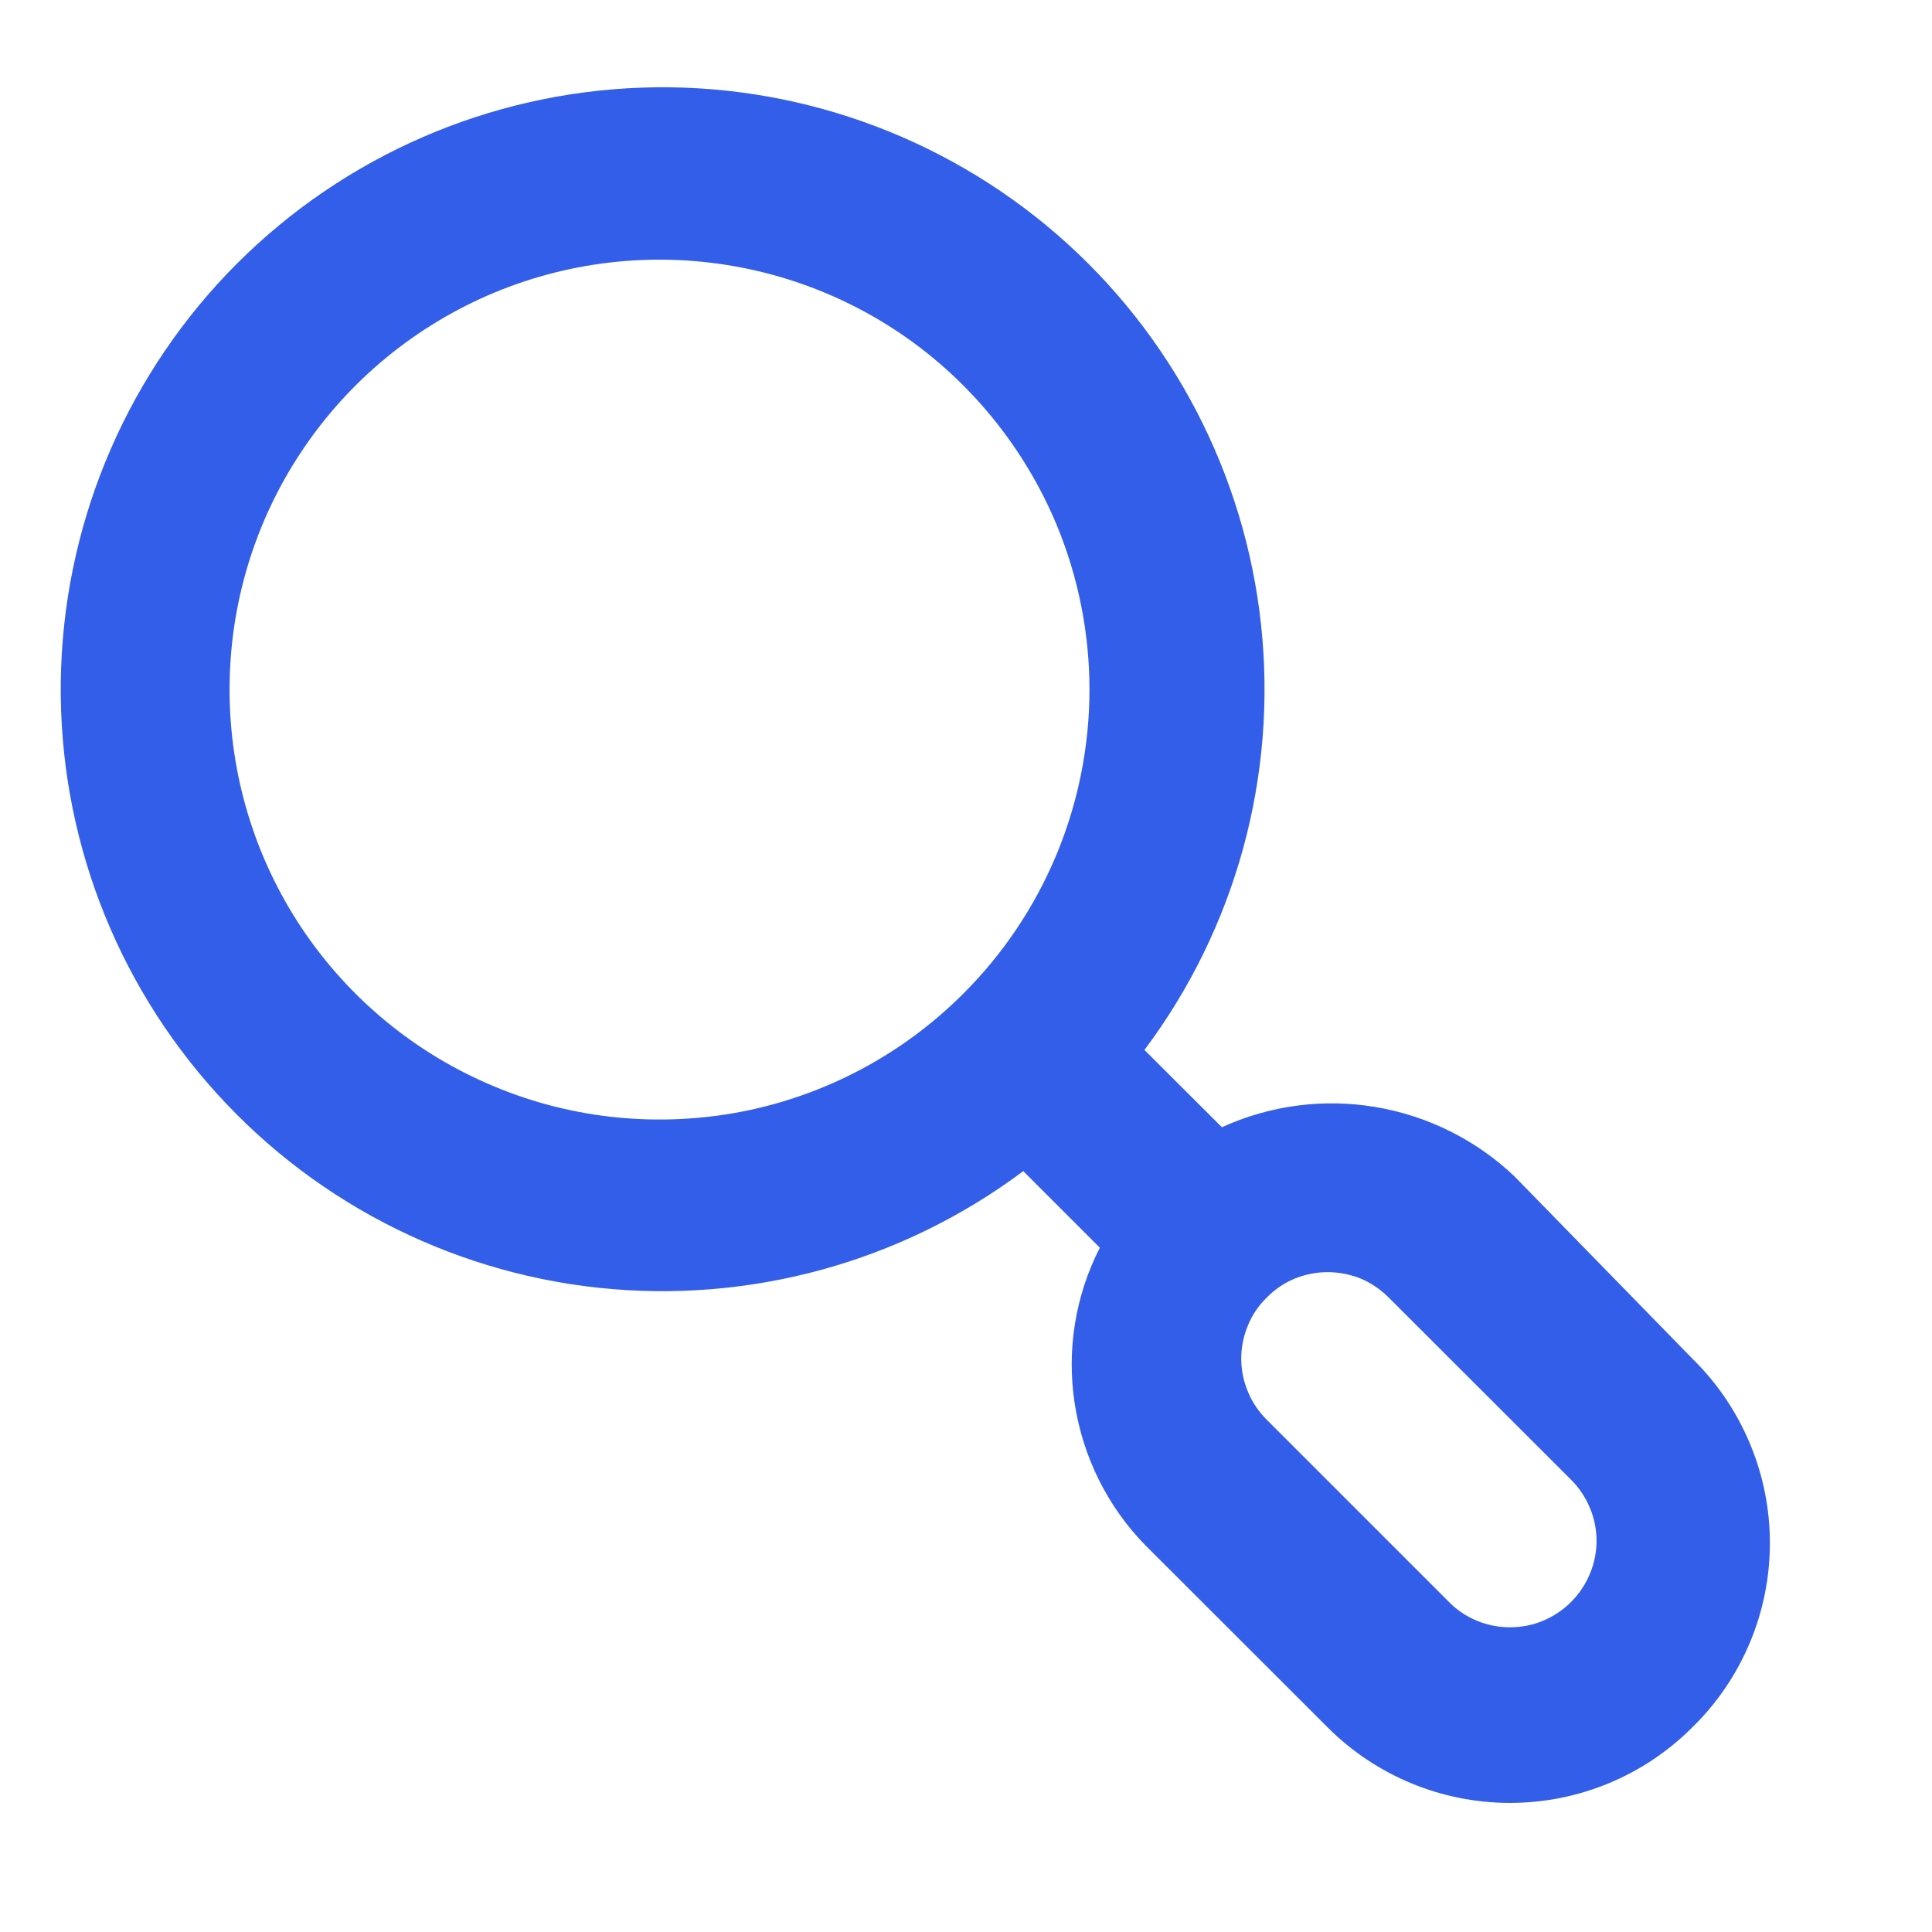 <svg width="11" height="11" viewBox="0 0 11 11" fill="none" xmlns="http://www.w3.org/2000/svg">
<path d="M9.635 7.735L8.622 6.697C8.404 6.49 8.129 6.353 7.832 6.303C7.535 6.253 7.231 6.293 6.957 6.418L6.516 5.978C7.036 5.284 7.273 4.419 7.18 3.557C7.087 2.696 6.672 1.901 6.017 1.334C5.362 0.767 4.516 0.468 3.65 0.499C2.784 0.53 1.962 0.888 1.349 1.501C0.737 2.114 0.379 2.936 0.348 3.802C0.317 4.668 0.615 5.513 1.183 6.168C1.75 6.823 2.545 7.239 3.406 7.332C4.268 7.424 5.132 7.187 5.826 6.668L6.262 7.104C6.122 7.378 6.072 7.688 6.119 7.992C6.166 8.296 6.306 8.578 6.521 8.798L7.559 9.835C7.835 10.111 8.208 10.265 8.597 10.265C8.986 10.265 9.36 10.111 9.635 9.835C9.775 9.699 9.886 9.535 9.962 9.355C10.038 9.175 10.077 8.981 10.077 8.785C10.077 8.59 10.038 8.396 9.962 8.216C9.886 8.035 9.775 7.872 9.635 7.735V7.735ZM5.483 5.659C5.141 6.001 4.705 6.234 4.23 6.328C3.755 6.421 3.263 6.373 2.817 6.187C2.37 6.002 1.988 5.688 1.719 5.286C1.45 4.883 1.307 4.41 1.307 3.926C1.307 3.442 1.45 2.969 1.719 2.567C1.988 2.164 2.37 1.851 2.817 1.665C3.263 1.48 3.755 1.431 4.23 1.525C4.705 1.619 5.141 1.851 5.483 2.193C5.711 2.421 5.892 2.691 6.016 2.988C6.139 3.285 6.203 3.604 6.203 3.926C6.203 4.248 6.139 4.567 6.016 4.864C5.892 5.162 5.711 5.432 5.483 5.659V5.659ZM8.945 9.121C8.899 9.167 8.845 9.203 8.785 9.228C8.726 9.253 8.662 9.265 8.597 9.265C8.533 9.265 8.469 9.253 8.409 9.228C8.349 9.203 8.295 9.167 8.25 9.121L7.212 8.083C7.166 8.037 7.129 7.983 7.105 7.923C7.08 7.864 7.067 7.8 7.067 7.735C7.067 7.671 7.08 7.607 7.105 7.547C7.129 7.487 7.166 7.433 7.212 7.388C7.257 7.342 7.311 7.305 7.371 7.28C7.431 7.256 7.495 7.243 7.559 7.243C7.624 7.243 7.688 7.256 7.748 7.28C7.807 7.305 7.861 7.342 7.907 7.388L8.945 8.425C8.991 8.471 9.027 8.525 9.052 8.585C9.077 8.644 9.09 8.708 9.09 8.773C9.09 8.838 9.077 8.902 9.052 8.961C9.027 9.021 8.991 9.075 8.945 9.121V9.121Z" fill="#335EEA"/>
</svg>
